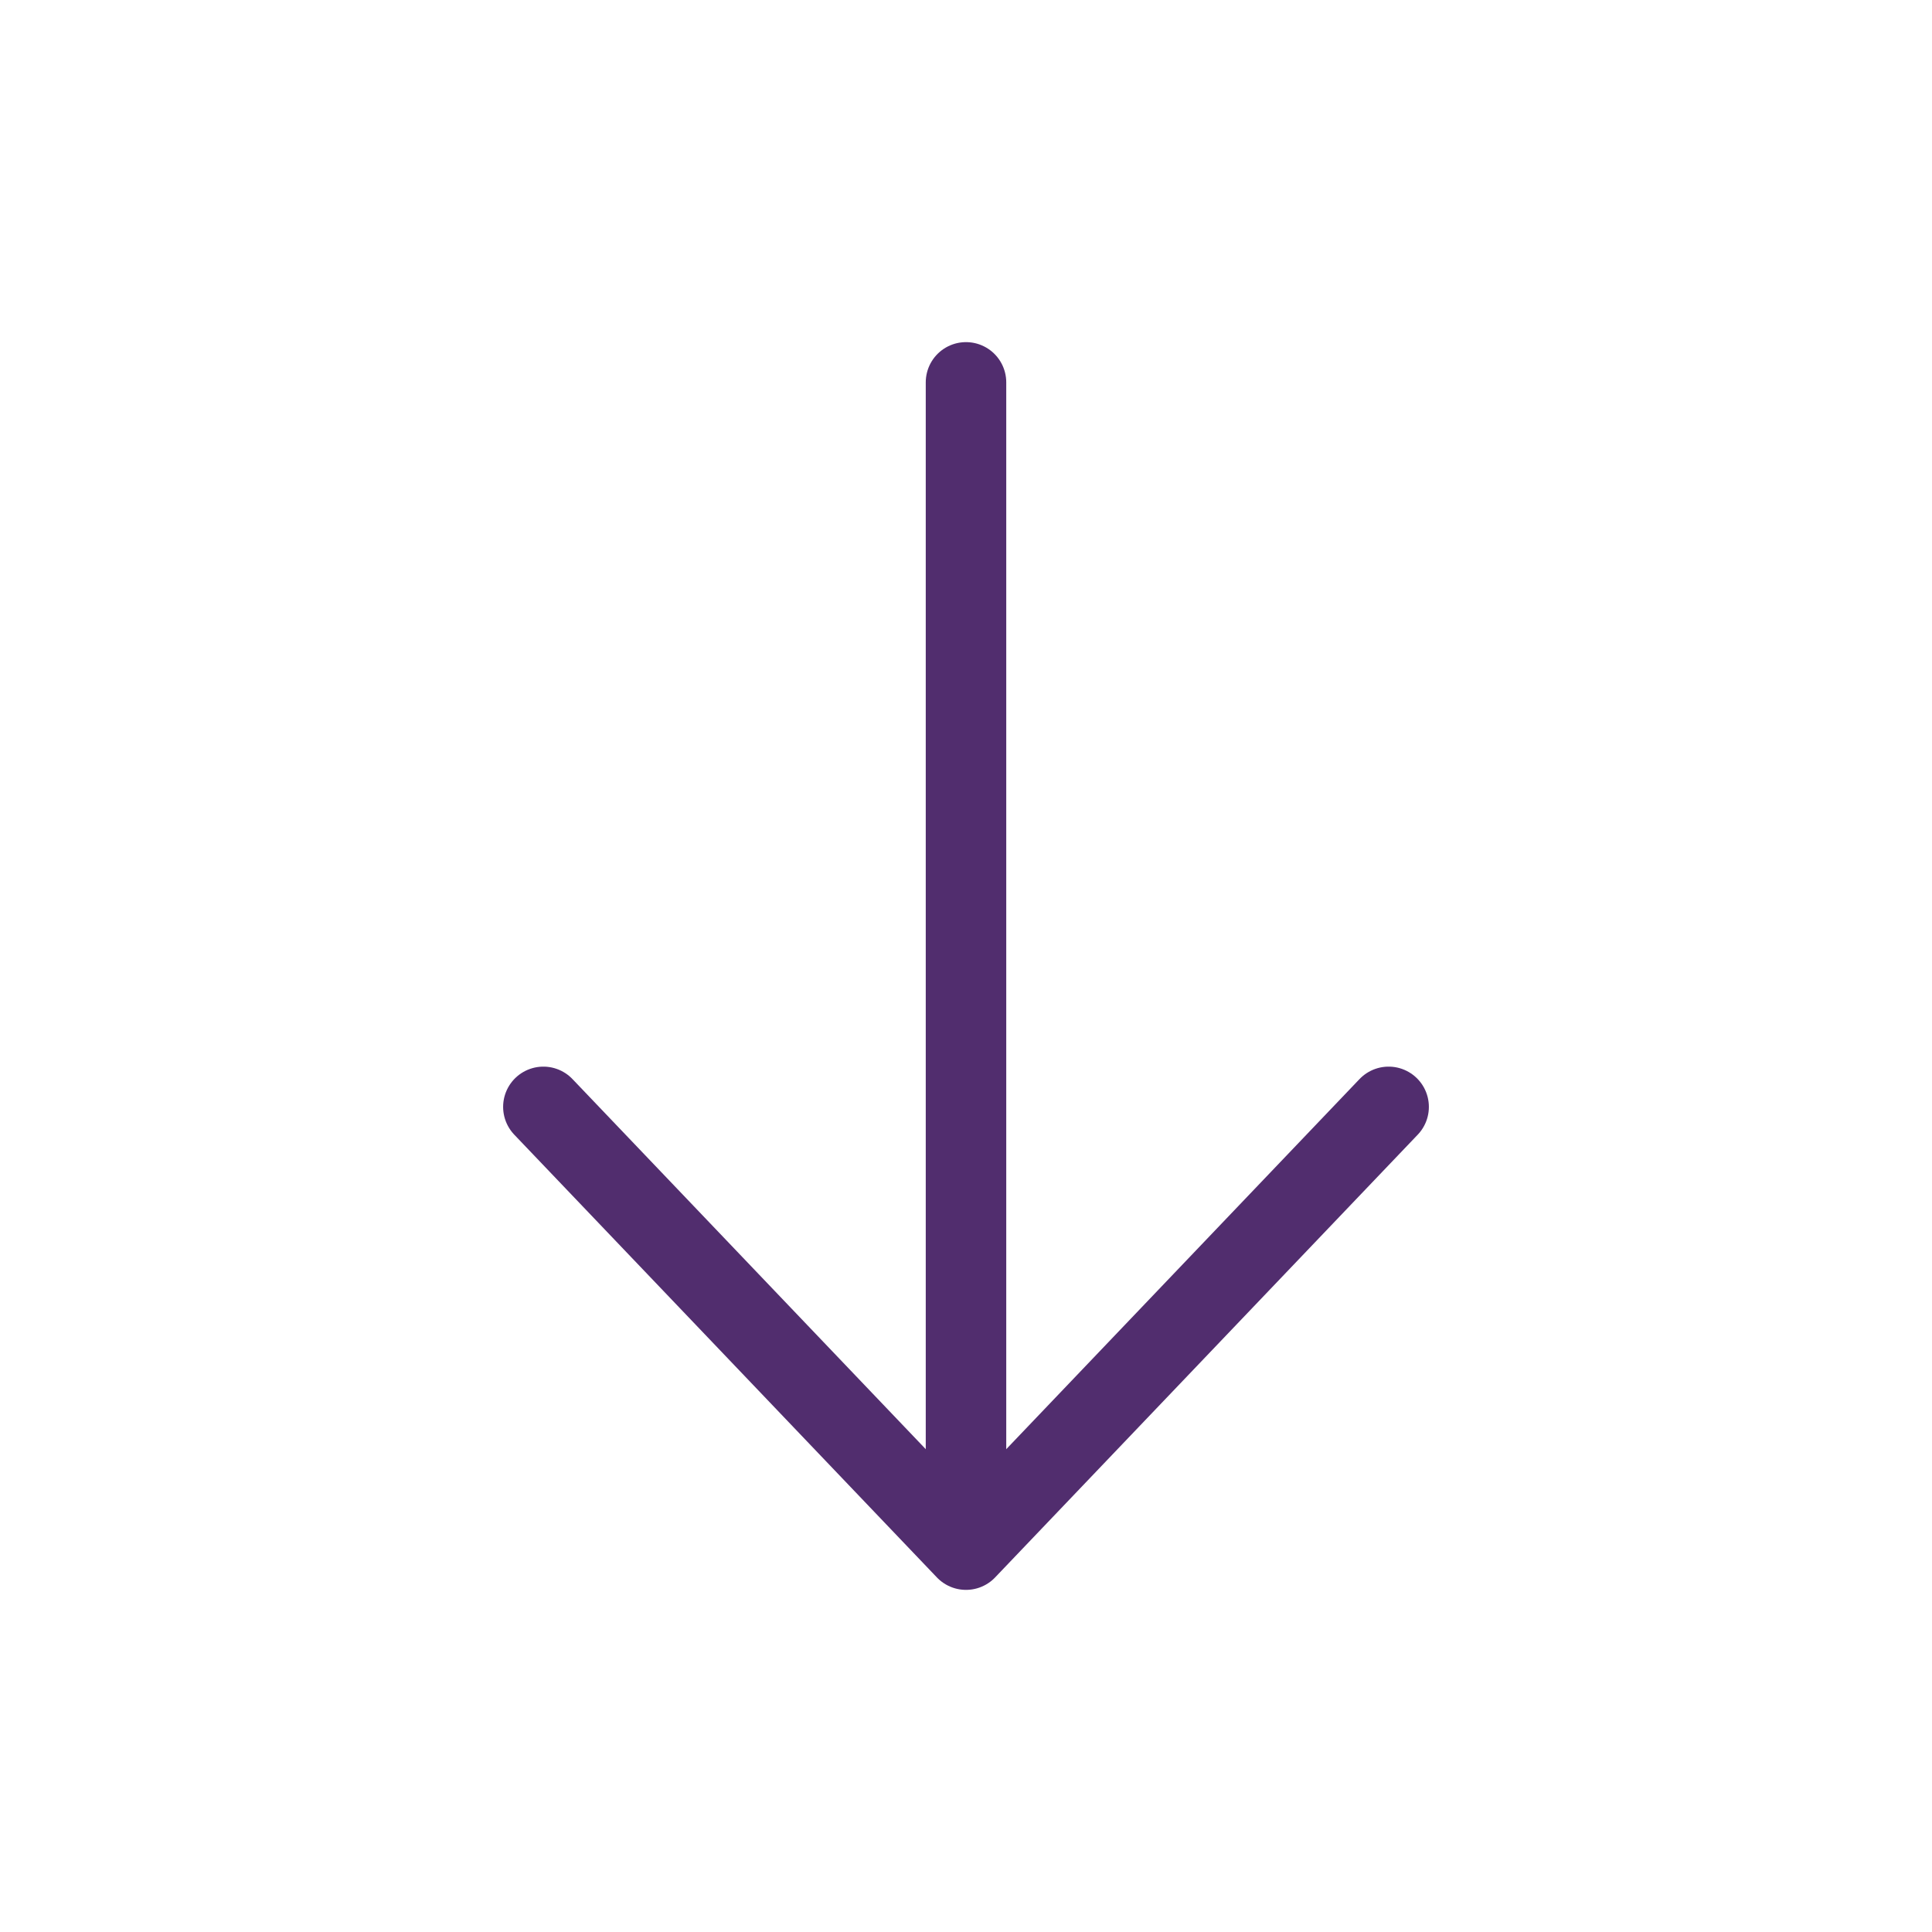 <svg fill="none" height="24" viewBox="0 0 24 24" width="24" xmlns="http://www.w3.org/2000/svg"><g stroke="#512d6e" stroke-linecap="round" stroke-linejoin="round"><path d="m17.25 13.75-5.25 5.5-5.25-5.5"/><path d="m12 18.25v-13.5"/></g></svg>